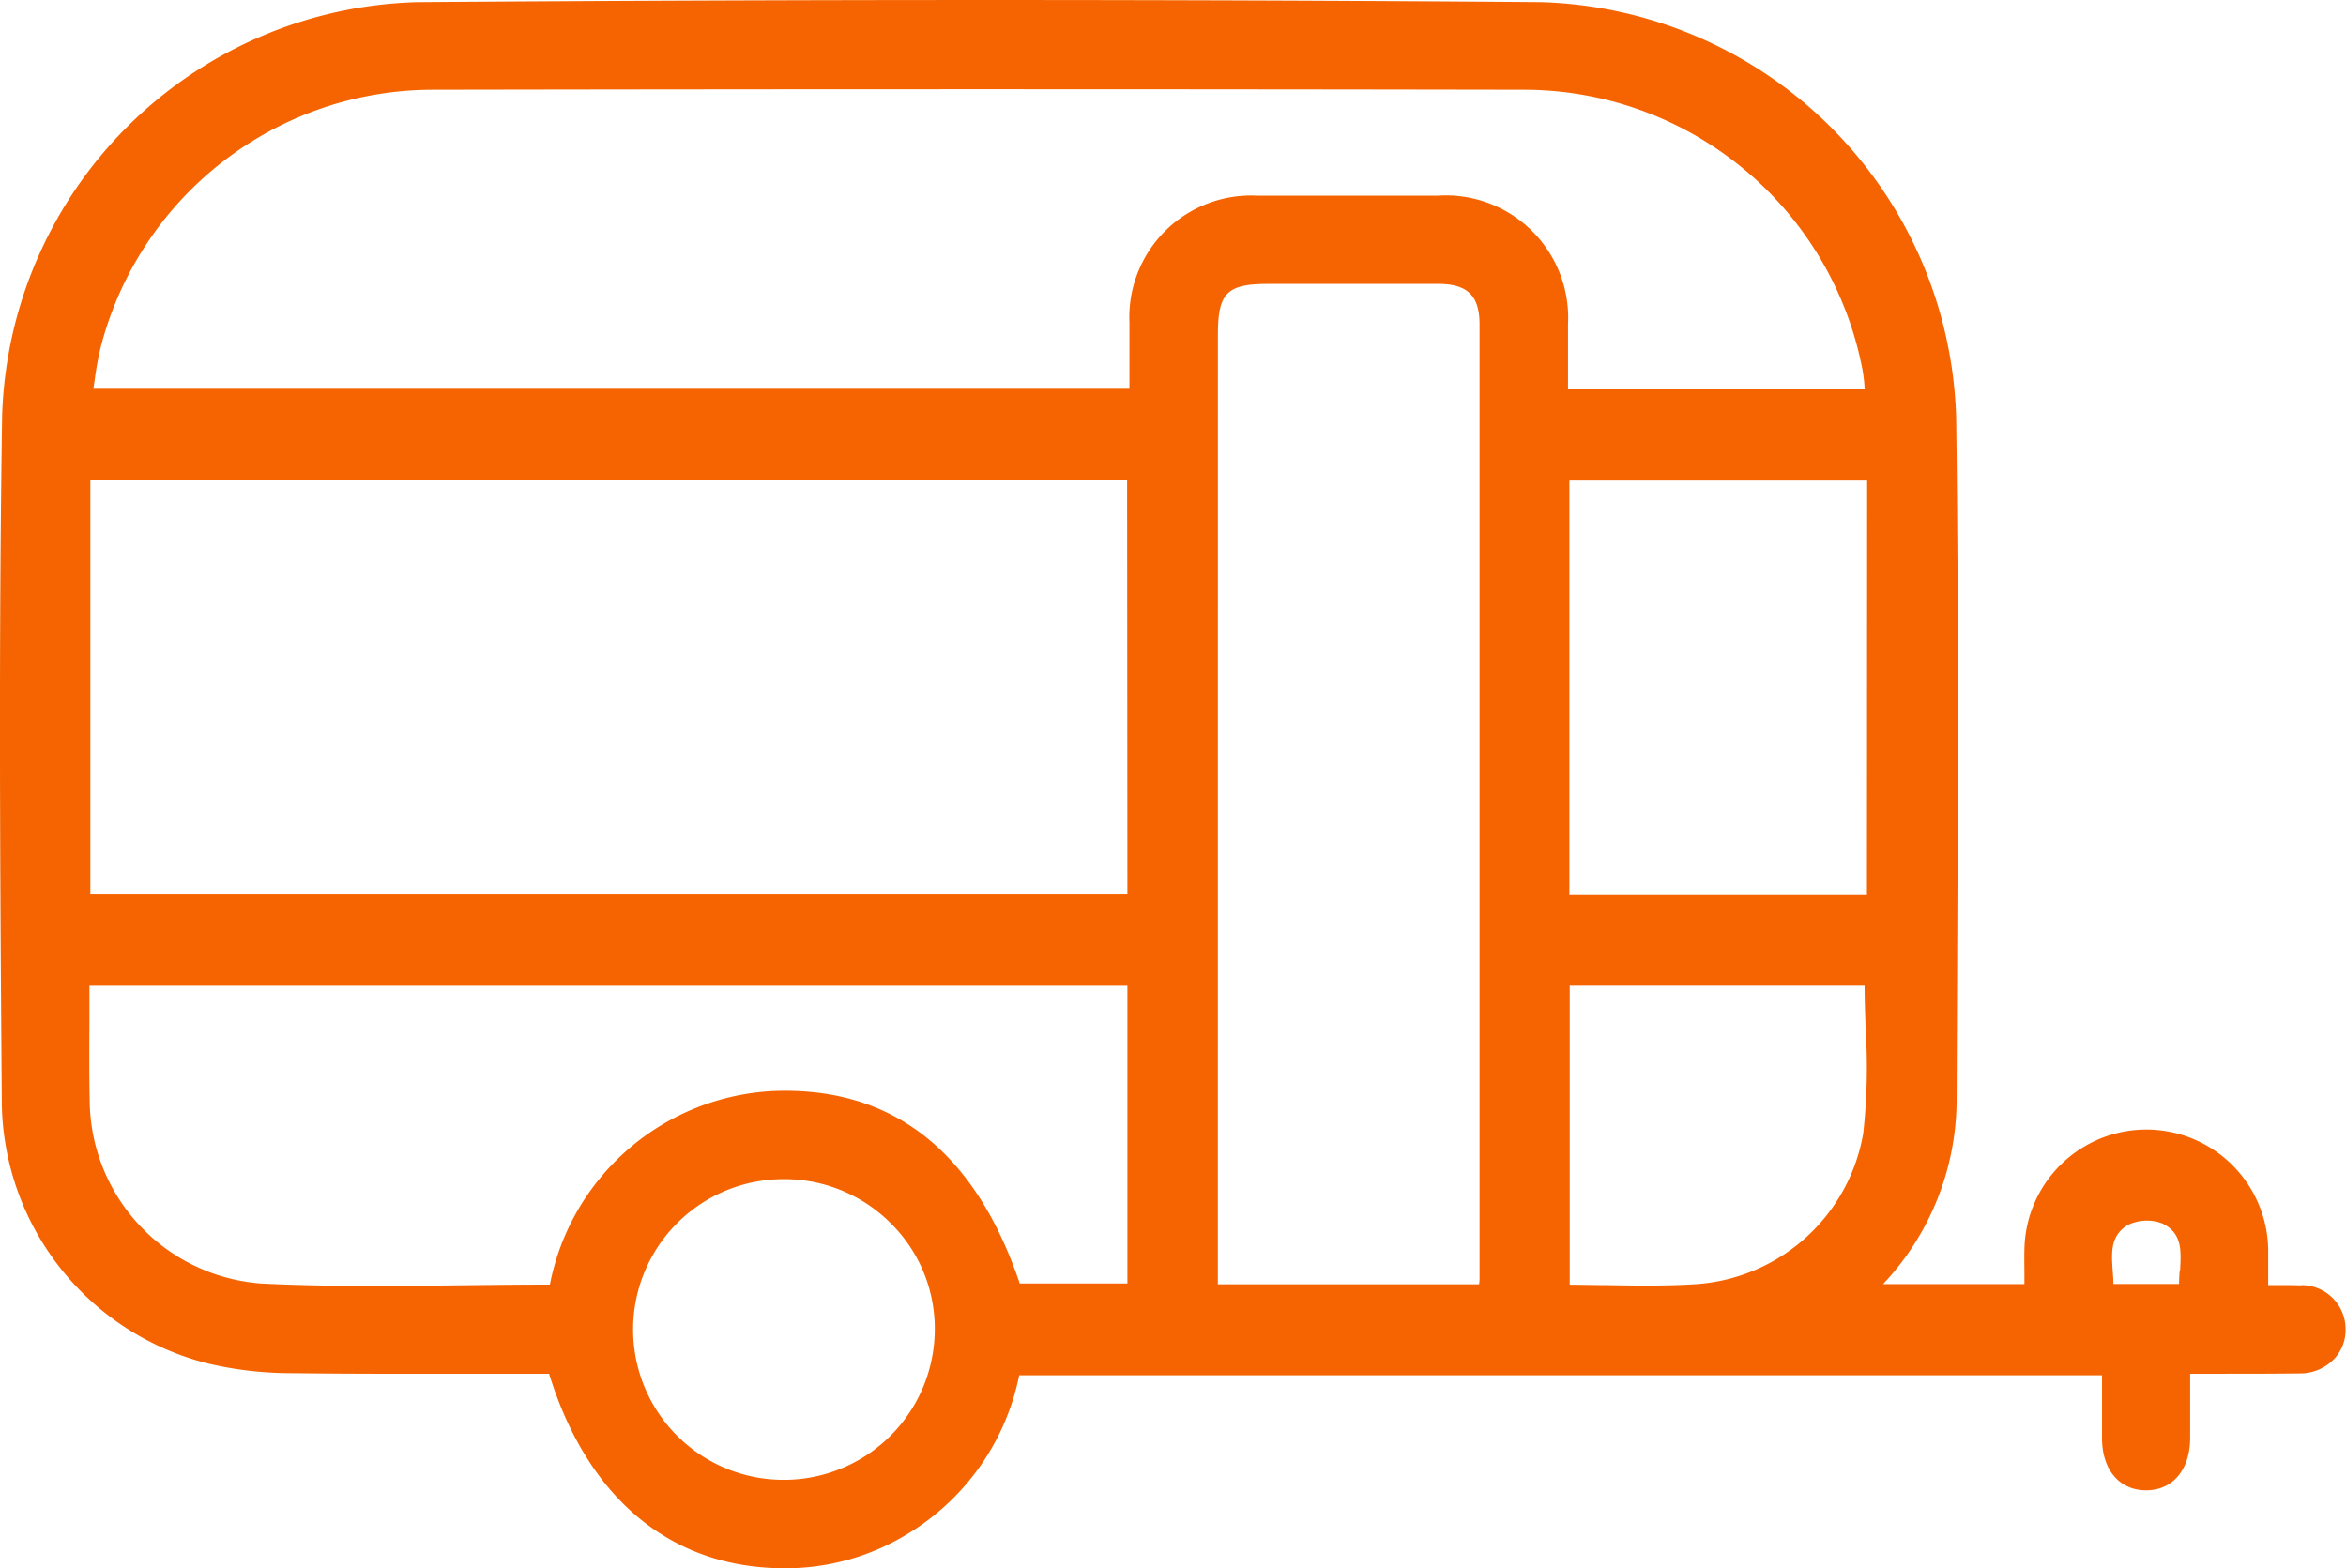 <?xml version="1.0" encoding="UTF-8"?>
<svg xmlns="http://www.w3.org/2000/svg" xmlns:xlink="http://www.w3.org/1999/xlink" id="Group_1336" data-name="Group 1336" width="49.33" height="32.976" viewBox="0 0 49.33 32.976">
  <defs>
    <clipPath id="clip-path">
      <rect id="Rectangle_1502" data-name="Rectangle 1502" width="49.33" height="32.976" fill="none"></rect>
    </clipPath>
  </defs>
  <g id="Group_1336-2" data-name="Group 1336" transform="translate(0 0)" clip-path="url(#clip-path)">
    <path id="Path_675" data-name="Path 675" d="M48.386,27.031c-.1-.005-.2-.007-.3-.007-.126,0-.253,0-.392,0v-.186c0-.2,0-.383,0-.566a2.565,2.565,0,0,0-2.566-2.52h-.019a2.566,2.566,0,0,0-2.541,2.512c-.005.194,0,.39,0,.585v.154H39.595a5.665,5.665,0,0,0,1.547-3.834L41.151,21c.017-4,.035-8.136-.018-12.2A9,9,0,0,0,32.406.045c-7.592-.06-15.541-.059-23.624,0A8.977,8.977,0,0,0,.045,8.736C-.028,13.5,0,18.327.039,23.261a5.725,5.725,0,0,0,4.346,5.414,7.636,7.636,0,0,0,1.742.2c1.322.017,2.664.013,3.962.012l1.457,0c.773,2.511,2.417,3.96,4.635,4.082.1.005.206.009.308.009a4.911,4.911,0,0,0,2.635-.747,5.07,5.07,0,0,0,2.307-3.312H44.2v.349c0,.339,0,.666,0,.994.008.655.372,1.077.927,1.077h0c.554,0,.917-.426.926-1.081,0-.338,0-.675,0-1.018v-.353l.652,0c.574,0,1.118,0,1.665-.007a.992.992,0,0,0,.708-.3.9.9,0,0,0,.243-.655.925.925,0,0,0-.943-.9m-2.547-.292c-.005.088-.011.177-.012.267H44.439c0-.09-.008-.179-.014-.268-.028-.4-.051-.747.313-.97a.91.91,0,0,1,.735-.033c.414.21.392.56.367,1M19.656,27.926a3.172,3.172,0,0,1-3.143,3.192h-.019a3.161,3.161,0,0,1-.04-6.323h.032a3.157,3.157,0,0,1,2.232.916,3.115,3.115,0,0,1,.938,2.215m4.05-7.2V26.99H21.443c-.941-2.781-2.681-4.149-5.186-4.048a5.038,5.038,0,0,0-4.694,4.071c-.606,0-1.209.007-1.811.014-1.4.017-2.839.033-4.249-.036a3.89,3.89,0,0,1-3.617-3.865c-.012-.565-.008-1.12-.005-1.708,0-.229,0-.459,0-.691Zm0-1.92H1.9V10.092h21.8ZM32.97,6.837a2.574,2.574,0,0,0-2.745-2.722q-1.891,0-3.785,0a2.56,2.56,0,0,0-2.691,2.673c0,.333,0,.664,0,1.005v.383H1.963l.029-.193a6.626,6.626,0,0,1,.119-.655A7.216,7.216,0,0,1,9.083,1.887c7.711-.014,15.452-.014,23.009,0a7.253,7.253,0,0,1,7.07,5.882,3.4,3.4,0,0,1,.043.342c0,.026,0,.052.007.078H32.971V7.842c0-.335,0-.67,0-1.005m-7.362.2c0-.877.188-1.067,1.06-1.067h.766c.936,0,1.873,0,2.81,0,.614,0,.866.25.866.851q0,9.206,0,18.411v1.674a.75.75,0,0,1-.01.1H25.608ZM39.182,23.813a3.831,3.831,0,0,1-3.556,3.193c-.611.038-1.215.029-1.856.018-.252,0-.507-.008-.763-.009v-6.29h6.2c0,.3.012.606.022.908a12.7,12.7,0,0,1-.048,2.179m.076-4.993H33V10.106h6.261Z" transform="translate(0 0)" fill="#f56400"></path>
  </g>
</svg>
